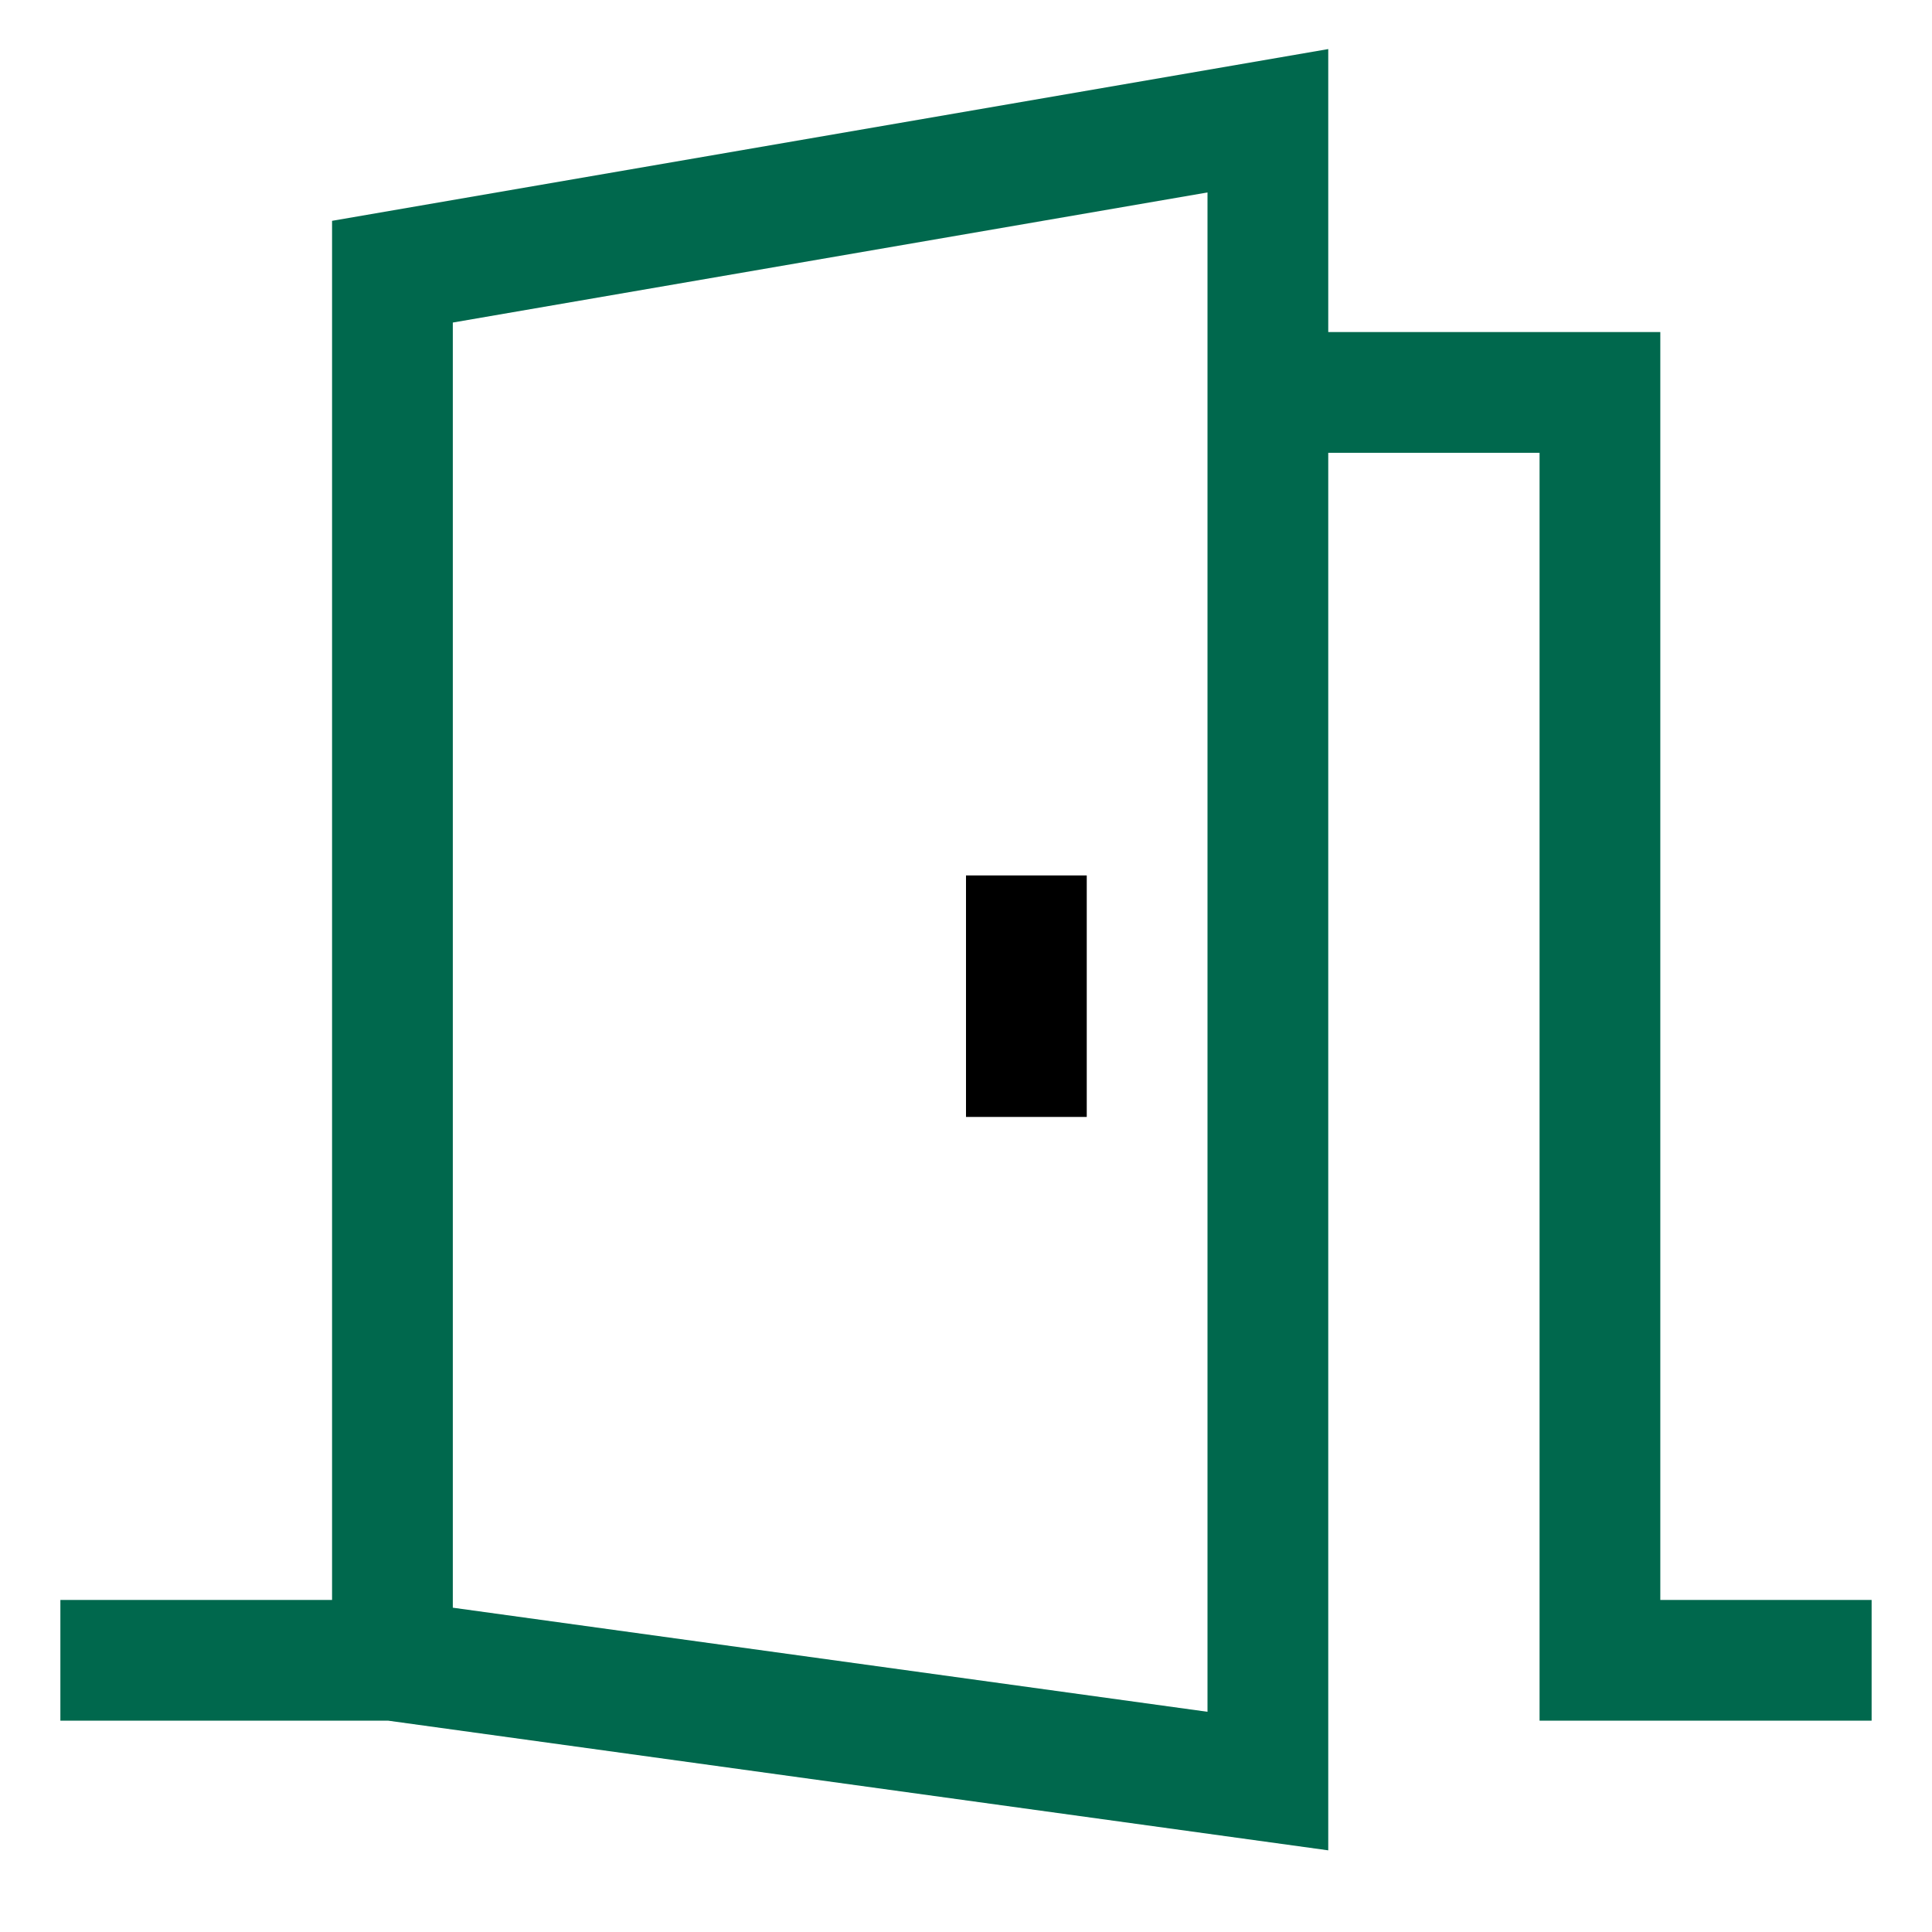 <svg xmlns="http://www.w3.org/2000/svg" width="100" height="100" viewBox="0 0 512 512"><path fill="#00684d" d="M440 424V88h-88V13.005L88 58.522V424H16v32h86.9L352 490.358V120h56v336h88v-32Zm-120 29.642l-200-27.586V85.478L320 51Z"/><path fill="currentColor" d="M256 232h32v64h-32z"/></svg>